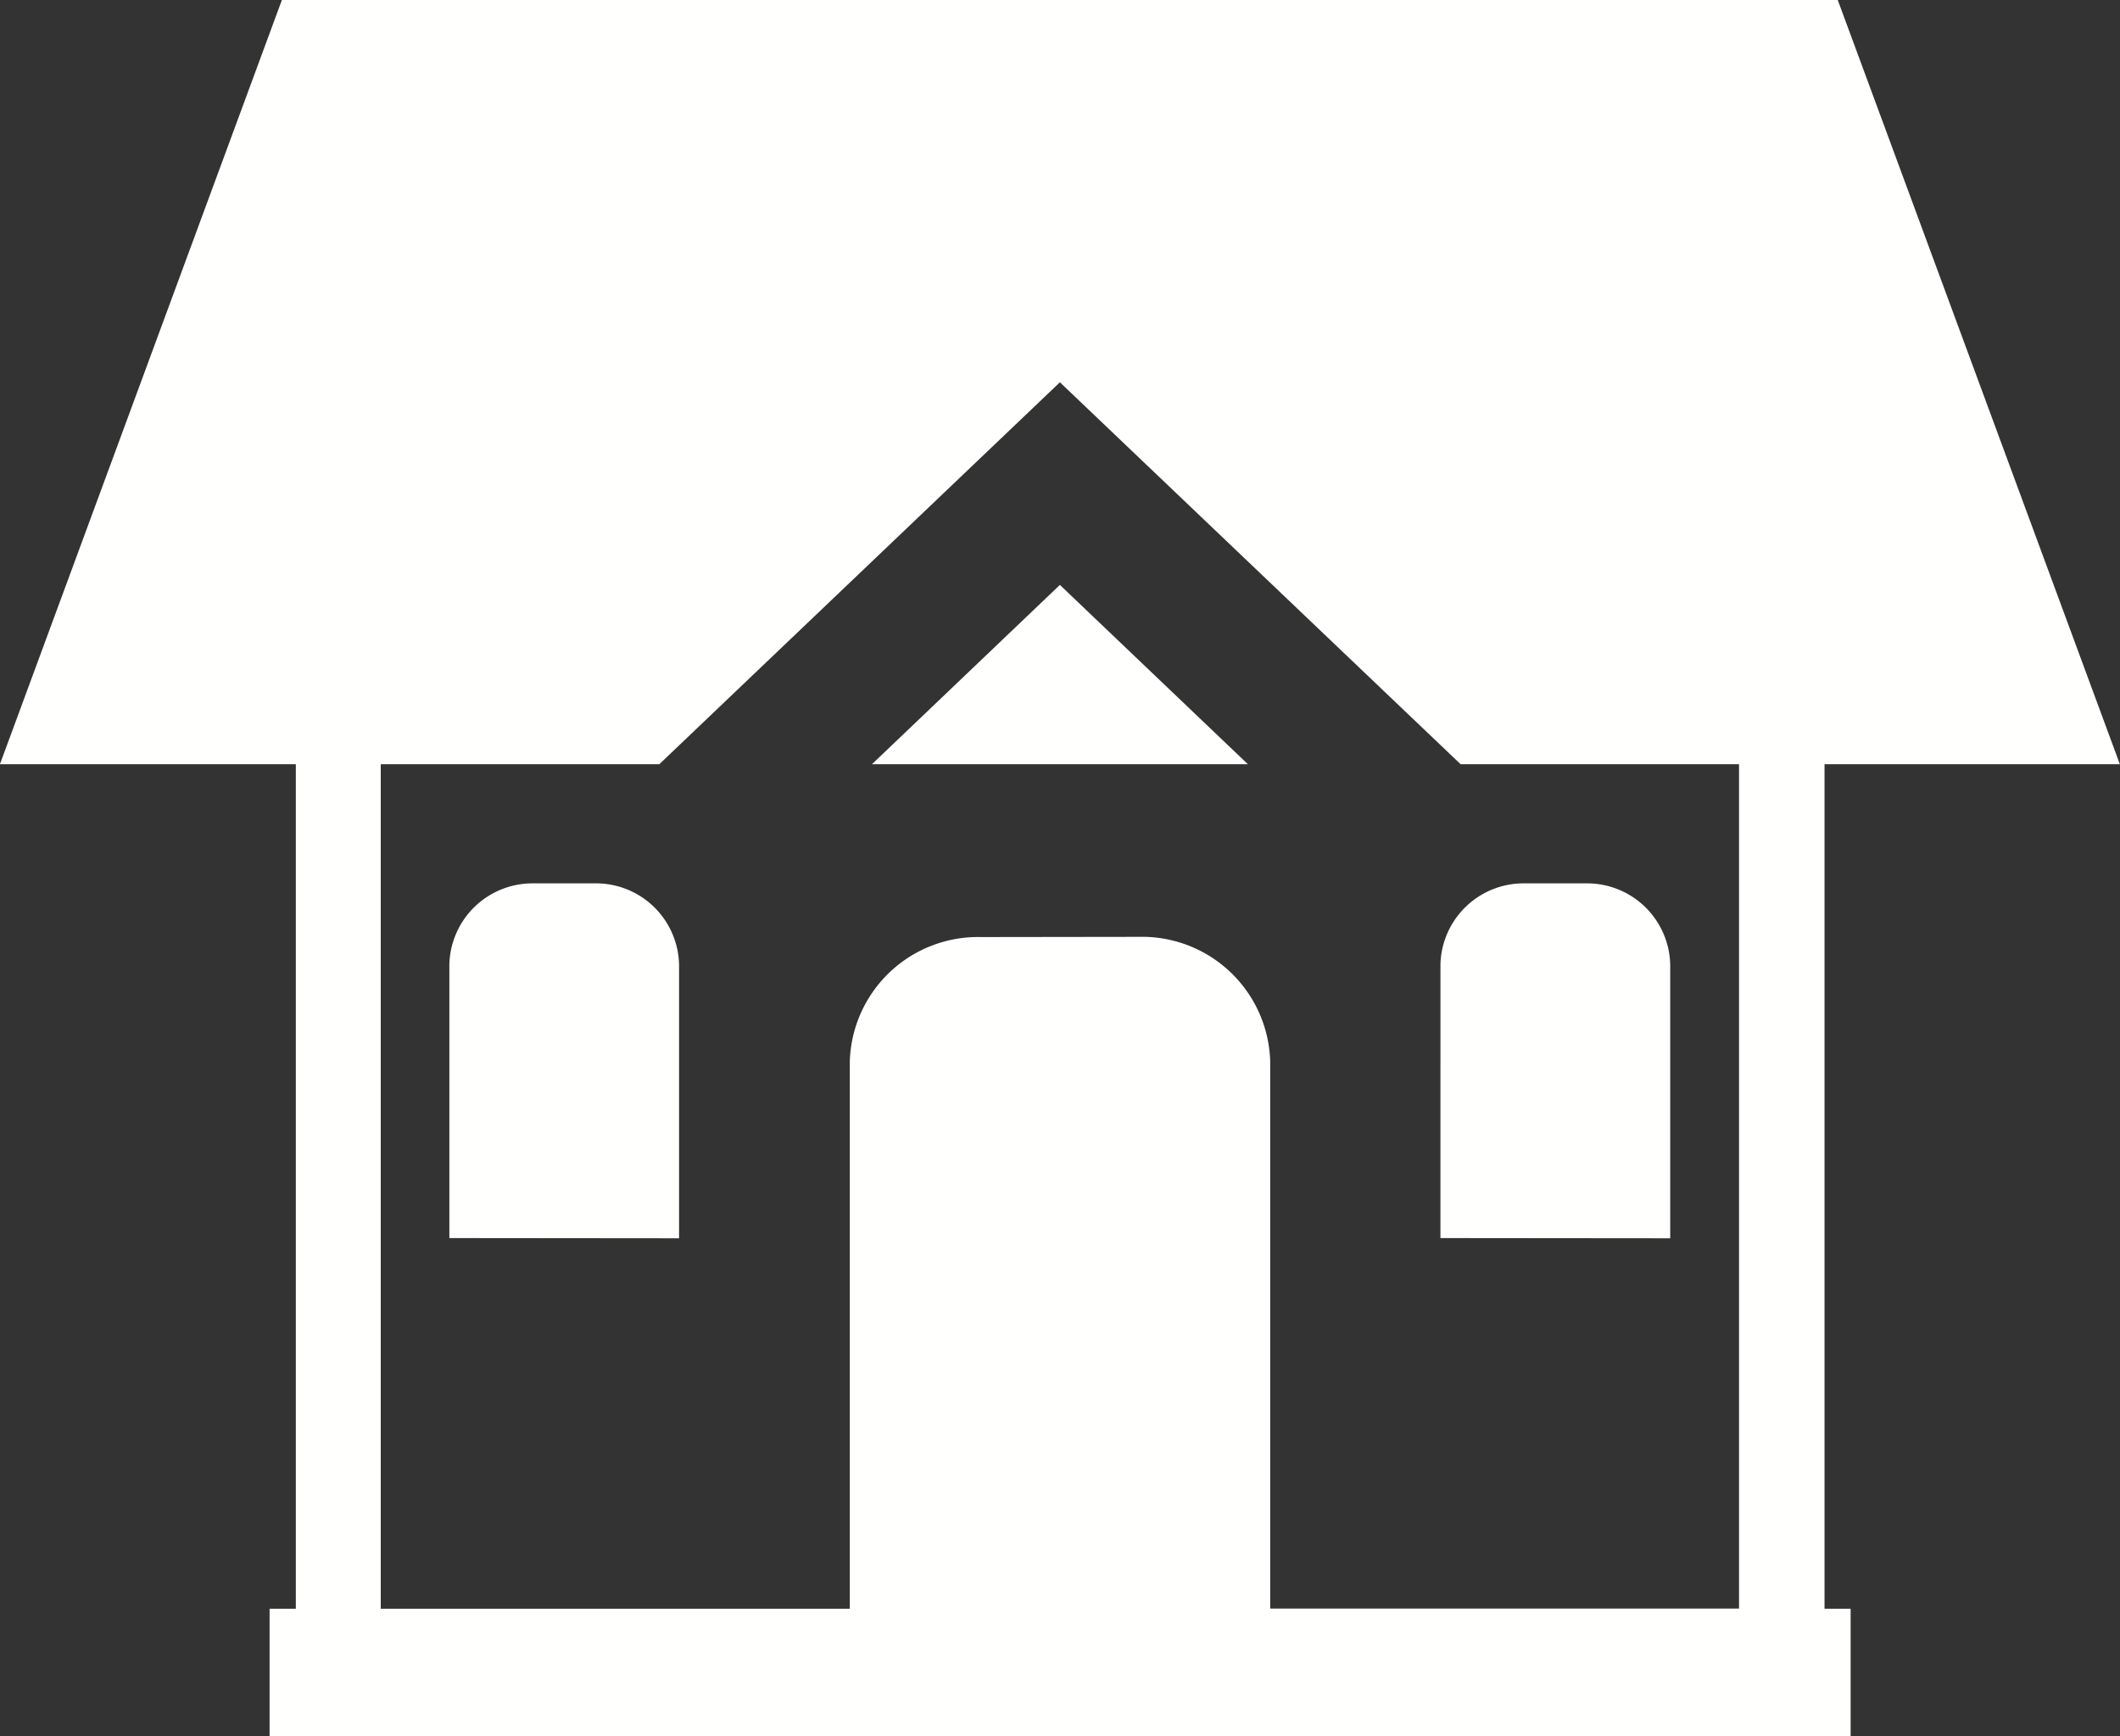 <svg xmlns="http://www.w3.org/2000/svg" width="29.977" height="24.547" viewBox="0 0 29.977 24.547"><rect x="0" y="0" width="29.977" height="24.547" fill="#333333" stroke="none"/><path d="M2778.813,40.262v-1.8h.371V26.521H2775l3.987-10.805h22l3.989,10.805H2800.8V38.462h.369v1.8Zm12.294-11.3a1.813,1.813,0,0,1,1.855,1.77v7.727h6.629V26.521h-3.937l-5.666-5.4-5.664,5.4h-3.939V38.462h6.632V30.735a1.813,1.813,0,0,1,1.855-1.77Zm4.262,4.259V29.353a1.176,1.176,0,0,1,1.2-1.147h.849a1.176,1.176,0,0,1,1.2,1.147v3.871Zm-14.014,0V29.353a1.176,1.176,0,0,1,1.2-1.147h.848a1.175,1.175,0,0,1,1.2,1.147v3.871Zm8.633-6.7h-2.657l2.657-2.535,2.658,2.535Z" transform="translate(-2775.001 -15.716)" fill="#fffffe"/></svg>